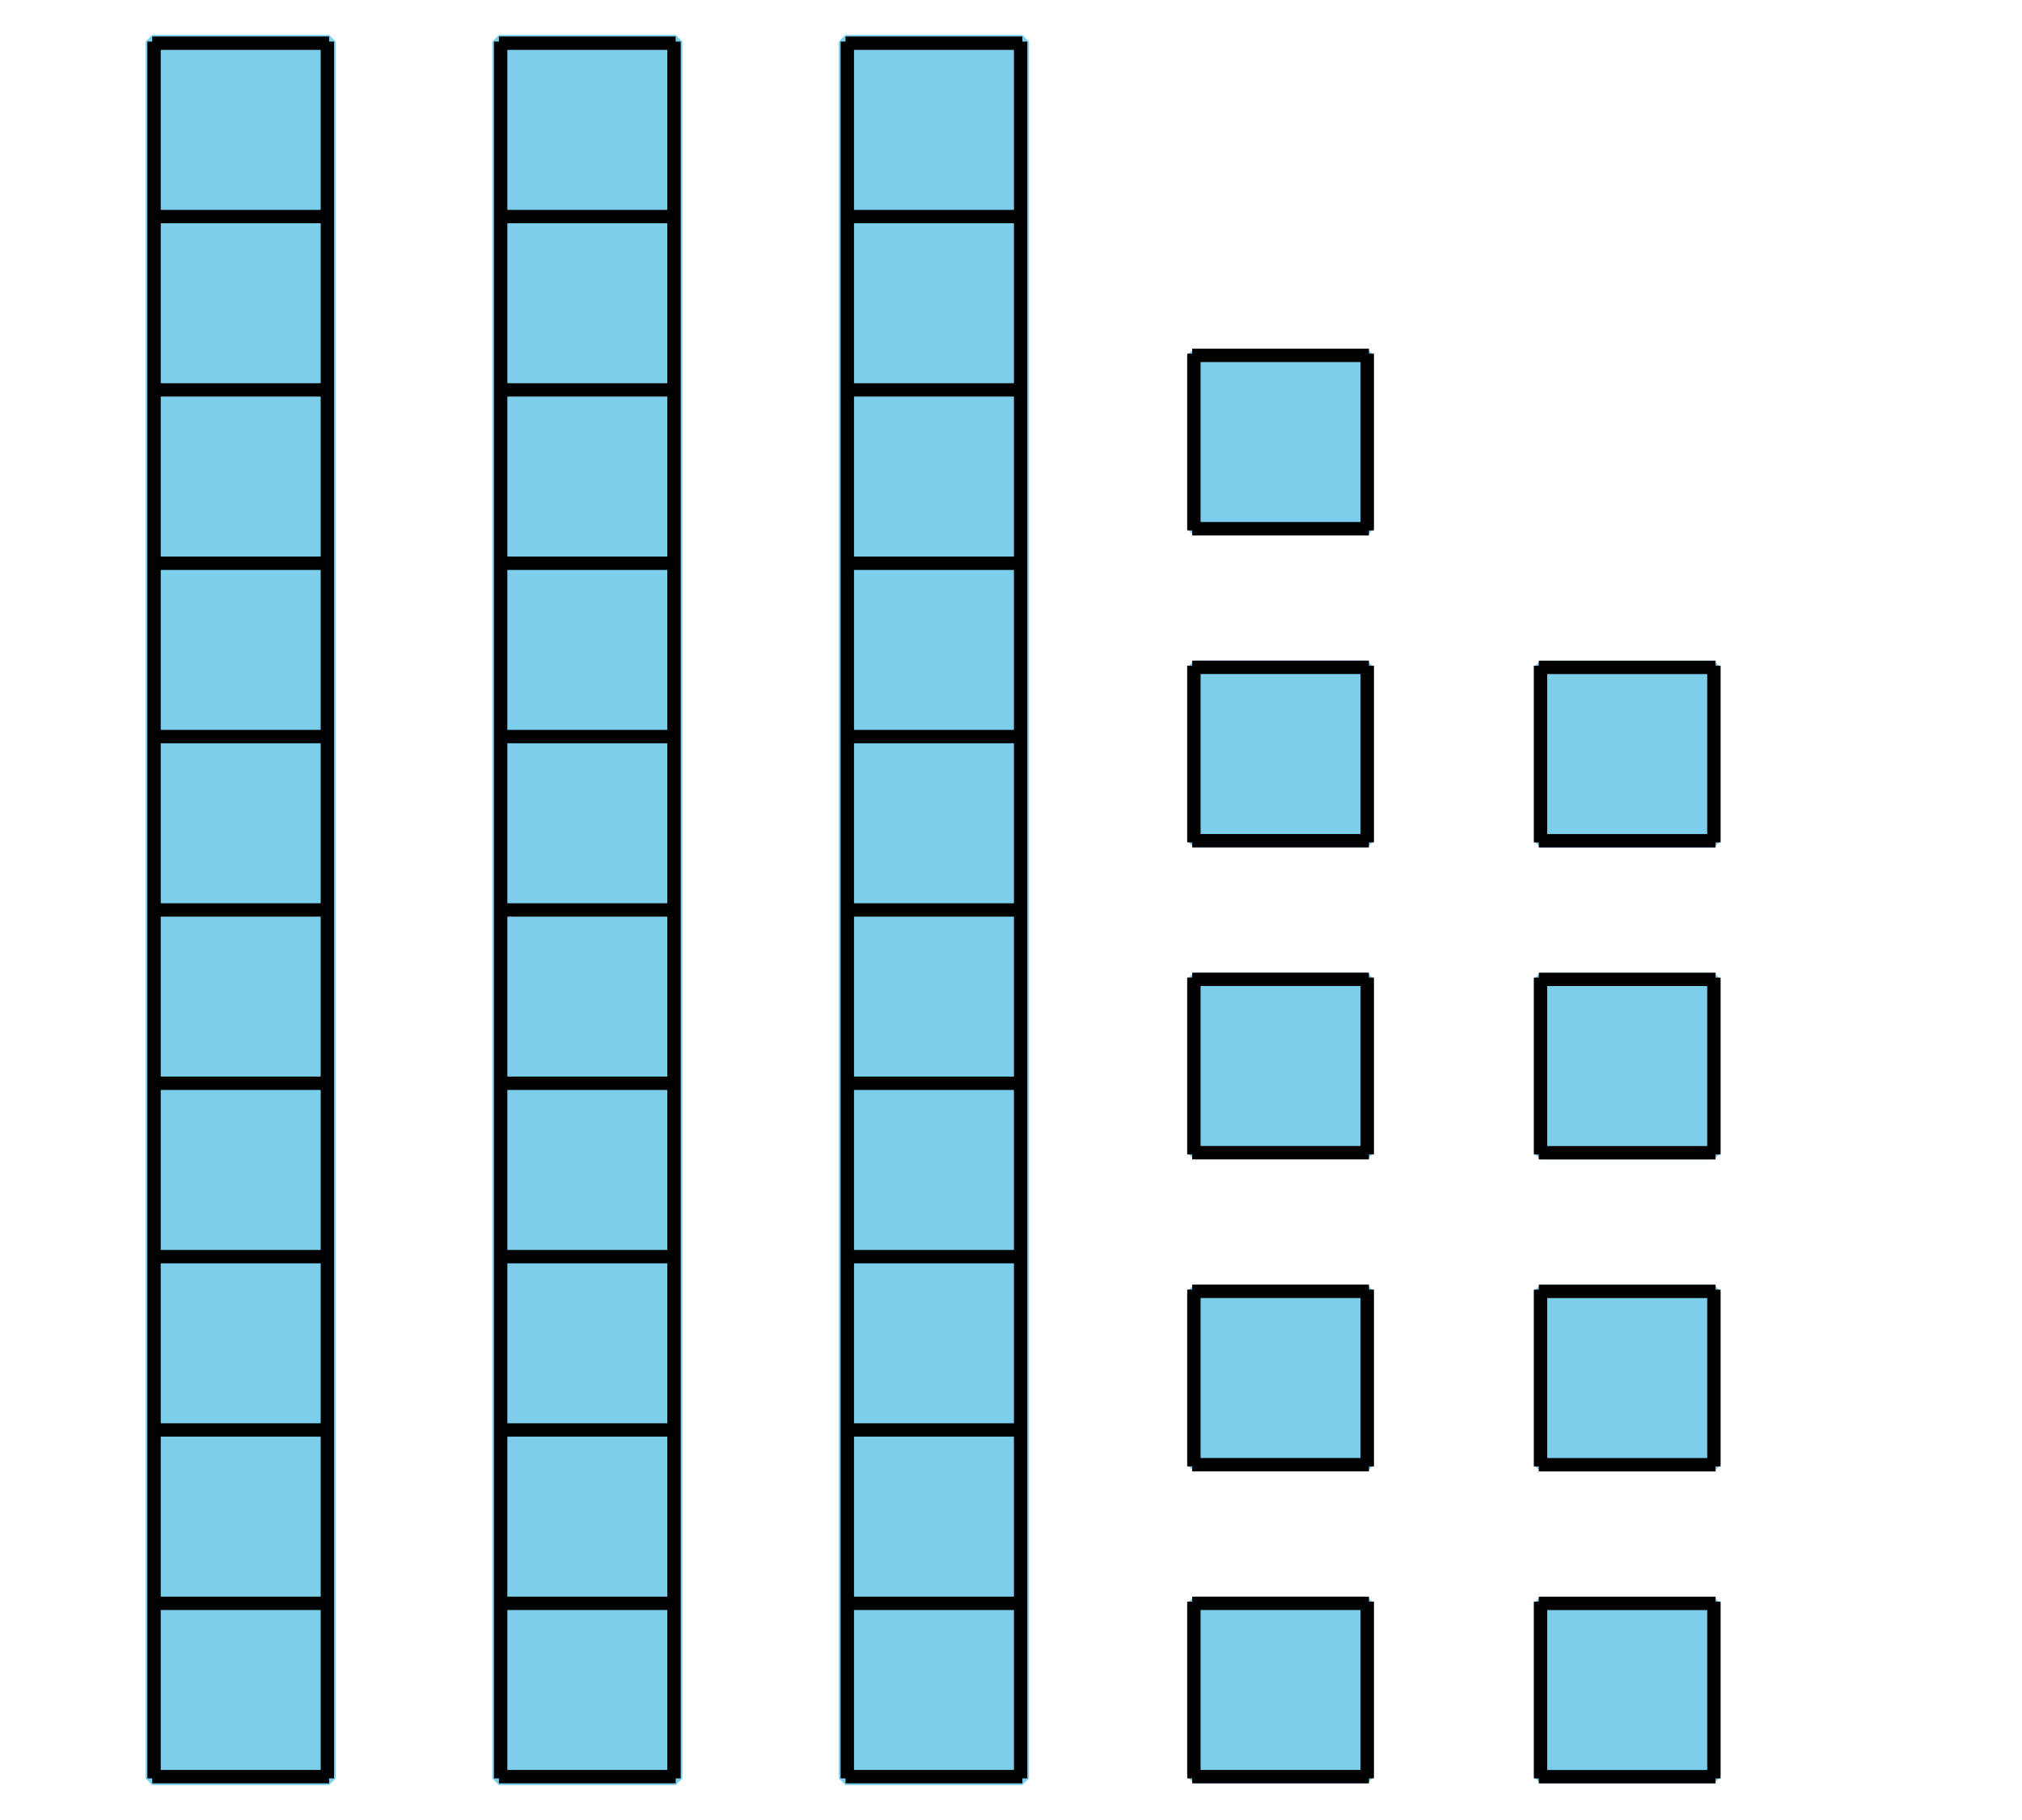 <?xml version='1.0' encoding='UTF-8'?>
<!-- This file was generated by dvisvgm 2.1.3 -->
<svg height='136.079pt' version='1.1' viewBox='-72 -72 151.2 136.079' width='151.2pt' xmlns='http://www.w3.org/2000/svg' xmlns:xlink='http://www.w3.org/1999/xlink'>
<defs>
<clipPath id='clip1'>
<path d='M-72 64.078V-72H79.203V64.078ZM79.203 -72'/>
</clipPath>
</defs>
<g id='page1'>
<path clip-path='url(#clip1)' d='M-60.613 60.969V-68.891H-47.391V60.969Z' fill='#7dceeb'/>
<path clip-path='url(#clip1)' d='M-60.613 60.969V-68.891H-47.391V60.969Z' fill='none' stroke='#7dceeb' stroke-linejoin='bevel' stroke-miterlimit='10.037' stroke-width='1'/>
<path clip-path='url(#clip1)' d='M-60.613 60.84H-47.391M-60.613 47.879H-47.391M-60.613 34.918H-47.391M-60.613 21.957H-47.391M-60.613 8.996H-47.391M-60.613 -3.965H-47.391M-60.613 -16.926H-47.391M-60.613 -29.887H-47.391M-60.613 -42.848H-47.391M-60.613 -55.809H-47.391M-60.613 -68.77H-47.391M-60.48 60.969V-68.891M-47.52 60.969V-68.891' fill='none' stroke='#000000' stroke-linejoin='bevel' stroke-miterlimit='10.037' stroke-width='1'/>
<path clip-path='url(#clip1)' d='M-34.691 60.969V-68.891H-21.473V60.969Z' fill='#7dceeb'/>
<path clip-path='url(#clip1)' d='M-34.691 60.969V-68.891H-21.473V60.969Z' fill='none' stroke='#7dceeb' stroke-linejoin='bevel' stroke-miterlimit='10.037' stroke-width='1'/>
<path clip-path='url(#clip1)' d='M-34.691 60.84H-21.473M-34.691 47.879H-21.473M-34.691 34.918H-21.473M-34.691 21.957H-21.473M-34.691 8.996H-21.473M-34.691 -3.965H-21.473M-34.691 -16.926H-21.473M-34.691 -29.887H-21.473M-34.691 -42.848H-21.473M-34.691 -55.809H-21.473M-34.691 -68.77H-21.473M-34.562 60.969V-68.891M-21.602 60.969V-68.891' fill='none' stroke='#000000' stroke-linejoin='bevel' stroke-miterlimit='10.037' stroke-width='1'/>
<path clip-path='url(#clip1)' d='M-8.773 60.969V-68.891H4.449V60.969Z' fill='#7dceeb'/>
<path clip-path='url(#clip1)' d='M-8.773 60.969V-68.891H4.449V60.969Z' fill='none' stroke='#7dceeb' stroke-linejoin='bevel' stroke-miterlimit='10.037' stroke-width='1'/>
<path clip-path='url(#clip1)' d='M-8.773 60.84H4.449M-8.773 47.879H4.449M-8.773 34.918H4.449M-8.773 21.957H4.449M-8.773 8.996H4.449M-8.773 -3.965H4.449M-8.773 -16.926H4.449M-8.773 -29.887H4.449M-8.773 -42.848H4.449M-8.773 -55.809H4.449M-8.773 -68.77H4.449M-8.641 60.969V-68.891M4.32 60.969V-68.891' fill='none' stroke='#000000' stroke-linejoin='bevel' stroke-miterlimit='10.037' stroke-width='1'/>
<path clip-path='url(#clip1)' d='M17.277 60.84V47.879H30.238V60.84Z' fill='#7dceeb'/>
<path clip-path='url(#clip1)' d='M17.277 60.84V47.879H30.238V60.84Z' fill='none' stroke='#7dceeb' stroke-linejoin='bevel' stroke-miterlimit='10.037' stroke-width='1'/>
<path clip-path='url(#clip1)' d='M17.148 60.84H30.367M17.148 47.879H30.367M17.277 60.969V47.75M30.238 60.969V47.75' fill='none' stroke='#000000' stroke-linejoin='bevel' stroke-miterlimit='10.037' stroke-width='1'/>
<path clip-path='url(#clip1)' d='M17.277 37.512V24.551H30.238V37.512Z' fill='#7dceeb'/>
<path clip-path='url(#clip1)' d='M17.277 37.512V24.551H30.238V37.512Z' fill='none' stroke='#7dceeb' stroke-linejoin='bevel' stroke-miterlimit='10.037' stroke-width='1'/>
<path clip-path='url(#clip1)' d='M17.148 37.512H30.367M17.148 24.551H30.367M17.277 37.645V24.422M30.238 37.645V24.422' fill='none' stroke='#000000' stroke-linejoin='bevel' stroke-miterlimit='10.037' stroke-width='1'/>
<path clip-path='url(#clip1)' d='M17.277 14.184V1.223H30.238V14.184Z' fill='#7dceeb'/>
<path clip-path='url(#clip1)' d='M17.277 14.184V1.223H30.238V14.184Z' fill='none' stroke='#7dceeb' stroke-linejoin='bevel' stroke-miterlimit='10.037' stroke-width='1'/>
<path clip-path='url(#clip1)' d='M17.148 14.184H30.367M17.148 1.223H30.367M17.277 14.316V1.094M30.238 14.316V1.094' fill='none' stroke='#000000' stroke-linejoin='bevel' stroke-miterlimit='10.037' stroke-width='1'/>
<path clip-path='url(#clip1)' d='M17.277 -9.141V-22.102H30.238V-9.141Z' fill='#7dceeb'/>
<path clip-path='url(#clip1)' d='M17.277 -9.141V-22.102H30.238V-9.141Z' fill='none' stroke='#7dceeb' stroke-linejoin='bevel' stroke-miterlimit='10.037' stroke-width='1'/>
<path clip-path='url(#clip1)' d='M17.148 -9.141H30.367M17.148 -22.102H30.367M17.277 -9.012V-22.23M30.238 -9.012V-22.23' fill='none' stroke='#000000' stroke-linejoin='bevel' stroke-miterlimit='10.037' stroke-width='1'/>
<path clip-path='url(#clip1)' d='M17.277 -32.469V-45.43H30.238V-32.469Z' fill='#7dceeb'/>
<path clip-path='url(#clip1)' d='M17.277 -32.469V-45.43H30.238V-32.469Z' fill='none' stroke='#7dceeb' stroke-linejoin='bevel' stroke-miterlimit='10.037' stroke-width='1'/>
<path clip-path='url(#clip1)' d='M17.148 -32.469H30.367M17.148 -45.43H30.367M17.277 -32.34V-45.559M30.238 -32.34V-45.559' fill='none' stroke='#000000' stroke-linejoin='bevel' stroke-miterlimit='10.037' stroke-width='1'/>
<path clip-path='url(#clip1)' d='M43.199 60.844V47.883H56.16V60.844Z' fill='#7dceeb'/>
<path clip-path='url(#clip1)' d='M43.199 60.844V47.883H56.16V60.844Z' fill='none' stroke='#7dceeb' stroke-linejoin='bevel' stroke-miterlimit='10.037' stroke-width='1'/>
<path clip-path='url(#clip1)' d='M43.066 60.844H56.289M43.066 47.883H56.289M43.199 60.973V47.754M56.16 60.973V47.754' fill='none' stroke='#000000' stroke-linejoin='bevel' stroke-miterlimit='10.037' stroke-width='1'/>
<path clip-path='url(#clip1)' d='M43.199 37.516V24.555H56.16V37.516Z' fill='#7dceeb'/>
<path clip-path='url(#clip1)' d='M43.199 37.516V24.555H56.16V37.516Z' fill='none' stroke='#7dceeb' stroke-linejoin='bevel' stroke-miterlimit='10.037' stroke-width='1'/>
<path clip-path='url(#clip1)' d='M43.066 37.516H56.289M43.066 24.555H56.289M43.199 37.648V24.426M56.16 37.648V24.426' fill='none' stroke='#000000' stroke-linejoin='bevel' stroke-miterlimit='10.037' stroke-width='1'/>
<path clip-path='url(#clip1)' d='M43.199 14.188V1.227H56.16V14.188Z' fill='#7dceeb'/>
<path clip-path='url(#clip1)' d='M43.199 14.188V1.227H56.16V14.188Z' fill='none' stroke='#7dceeb' stroke-linejoin='bevel' stroke-miterlimit='10.037' stroke-width='1'/>
<path clip-path='url(#clip1)' d='M43.066 14.188H56.289M43.066 1.227H56.289M43.199 14.32V1.098M56.16 14.32V1.098' fill='none' stroke='#000000' stroke-linejoin='bevel' stroke-miterlimit='10.037' stroke-width='1'/>
<path clip-path='url(#clip1)' d='M43.199 -9.137V-22.098H56.16V-9.137Z' fill='#7dceeb'/>
<path clip-path='url(#clip1)' d='M43.199 -9.137V-22.098H56.16V-9.137Z' fill='none' stroke='#7dceeb' stroke-linejoin='bevel' stroke-miterlimit='10.037' stroke-width='1'/>
<path clip-path='url(#clip1)' d='M43.066 -9.137H56.289M43.066 -22.098H56.289M43.199 -9.008V-22.227M56.16 -9.008V-22.227' fill='none' stroke='#000000' stroke-linejoin='bevel' stroke-miterlimit='10.037' stroke-width='1'/>
</g>
</svg>